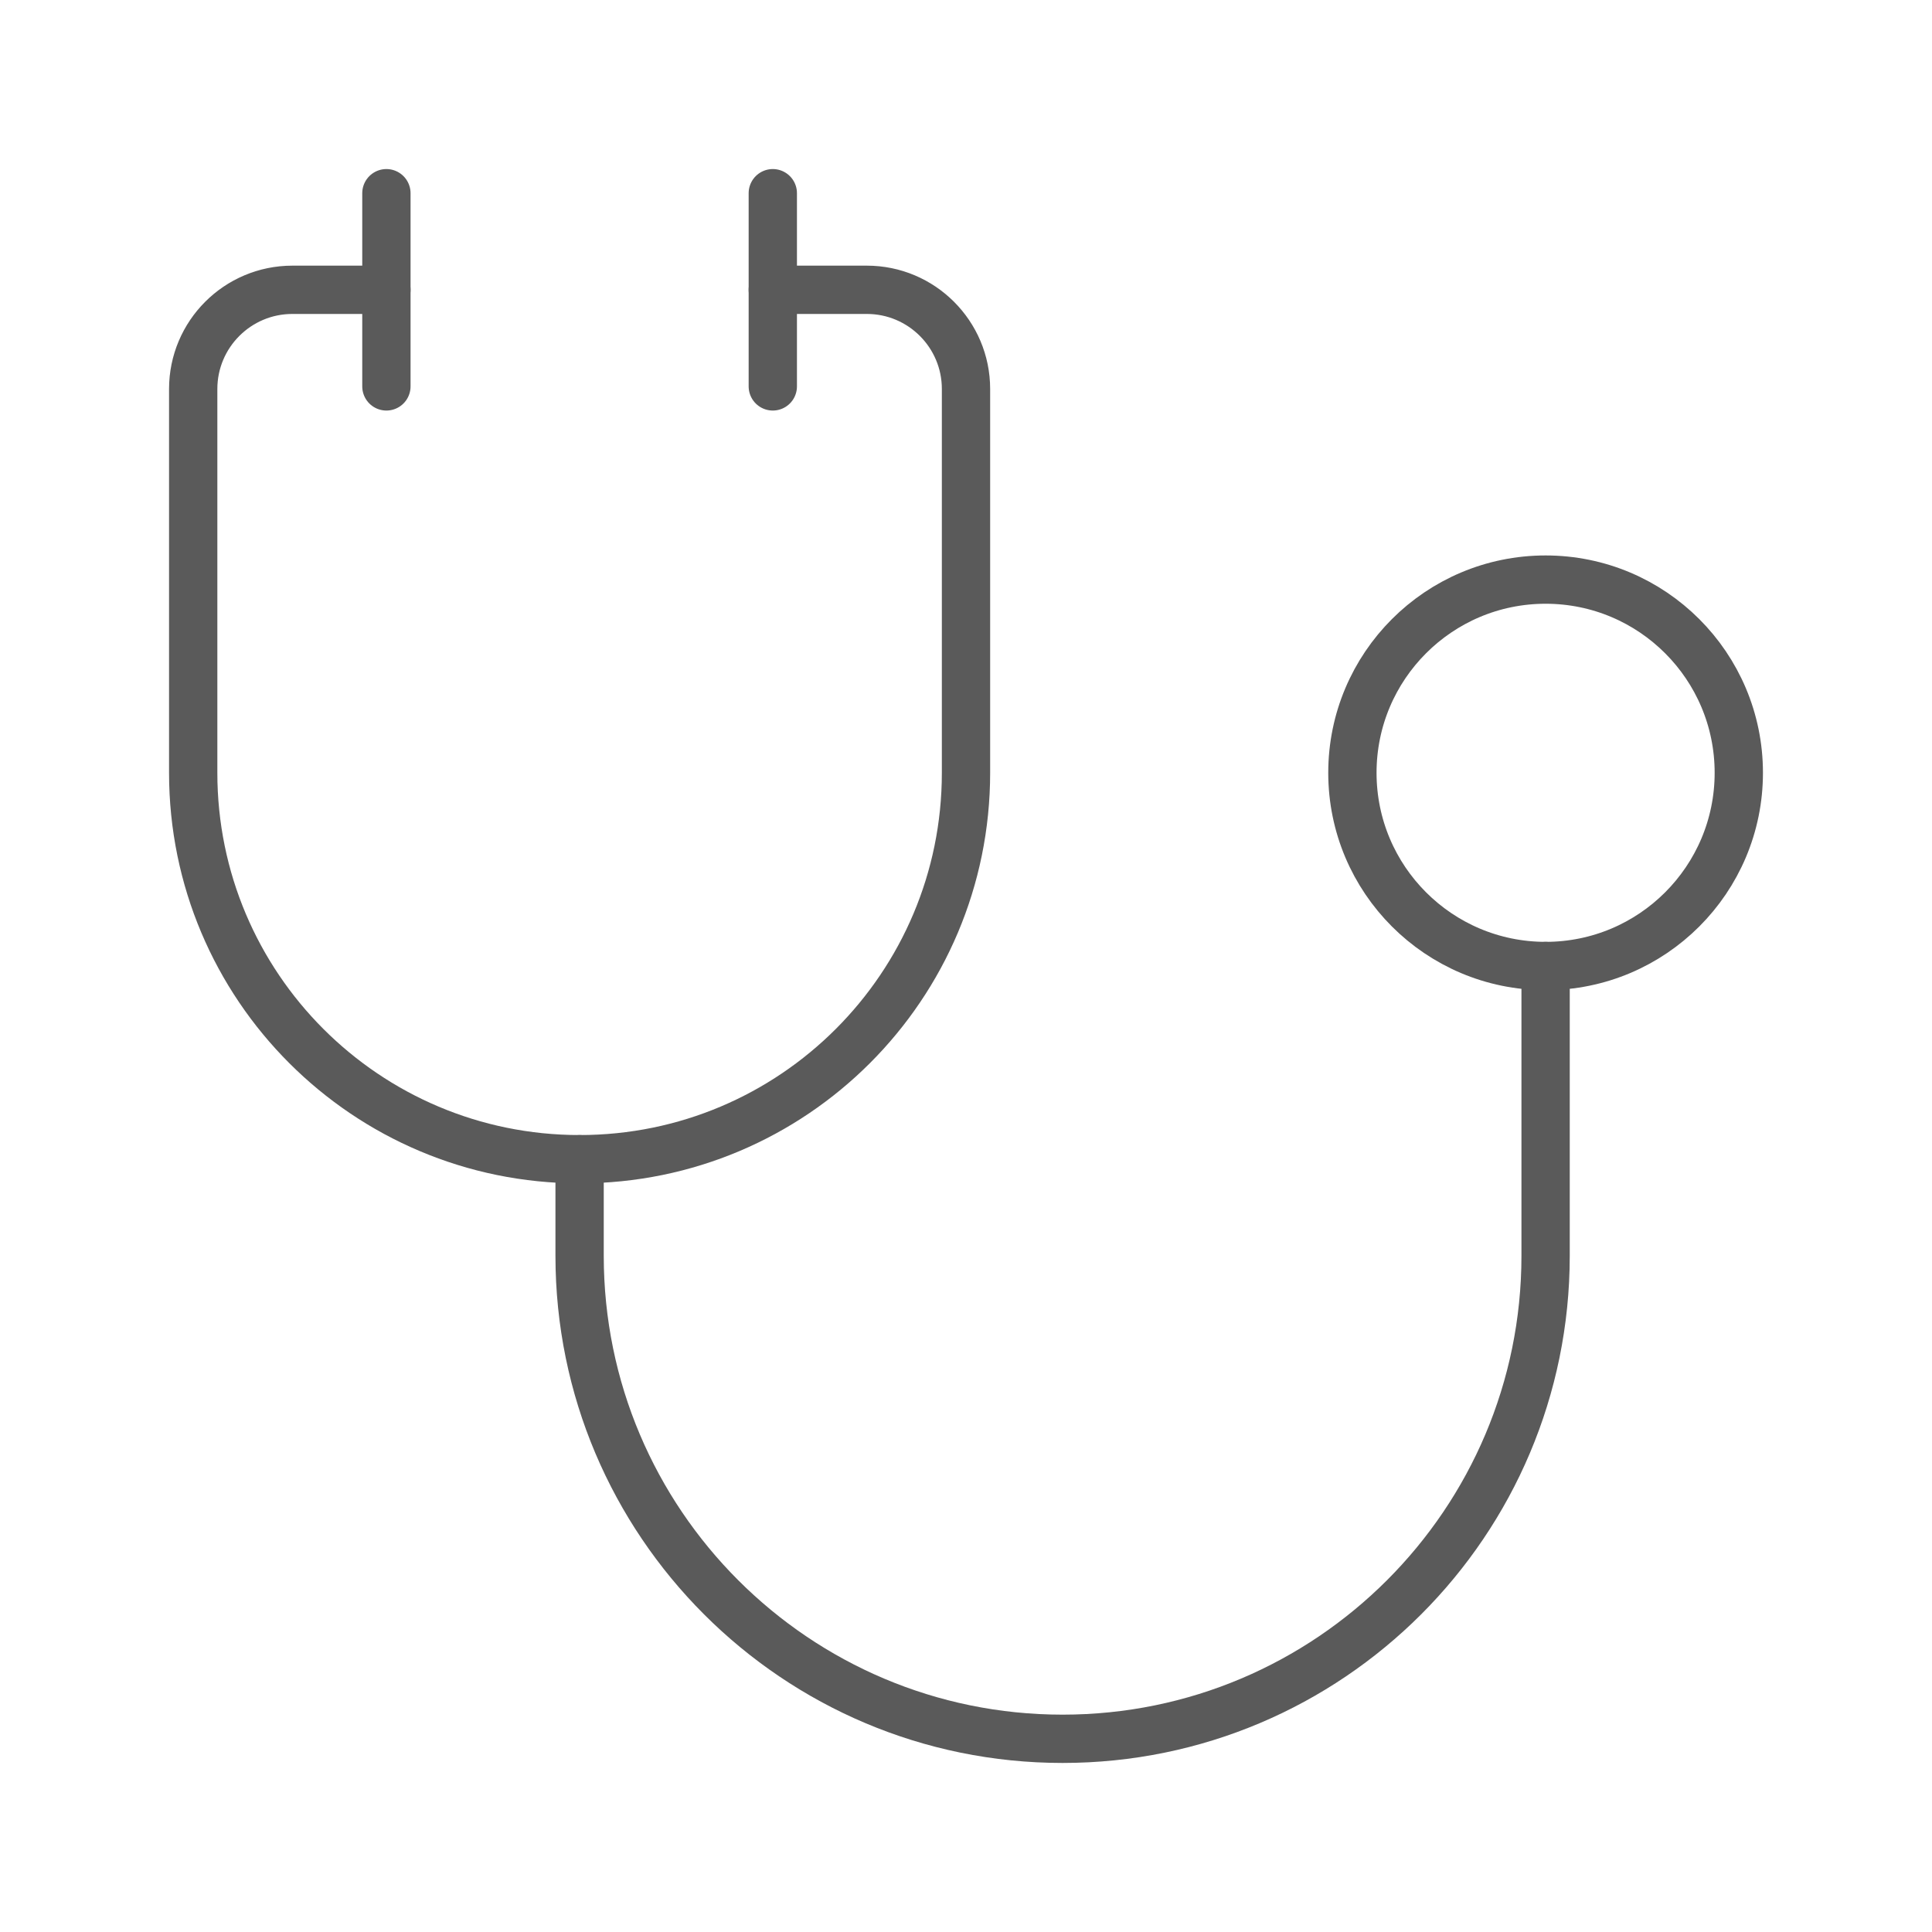 <?xml version="1.0" encoding="UTF-8"?>
<svg id="Icons" xmlns="http://www.w3.org/2000/svg" viewBox="0 0 60 60">
  <defs>
    <style>
      .cls-1 {
        fill: none;
        stroke: #5a5a5a;
        stroke-linecap: round;
        stroke-linejoin: round;
        stroke-width: 1.5px;
      }
    </style>
  </defs>
  <circle class="cls-1" cx="48" cy="24" r="6"/>
  <path class="cls-1" d="M12,9h-2.92c-1.7,0-3.08,1.38-3.08,3.08v11.92c0,6.63,5.37,12,12,12h0c6.63,0,12-5.37,12-12v-11.92c0-1.7-1.38-3.08-3.08-3.08h-2.92"/>
  <path class="cls-1" d="M18,36v3c0,8.28,6.72,15,15,15h0c8.28,0,15-6.72,15-15v-9"/>
  <line class="cls-1" x1="12" y1="12" x2="12" y2="6"/>
  <line class="cls-1" x1="24" y1="12" x2="24" y2="6"/>
</svg>